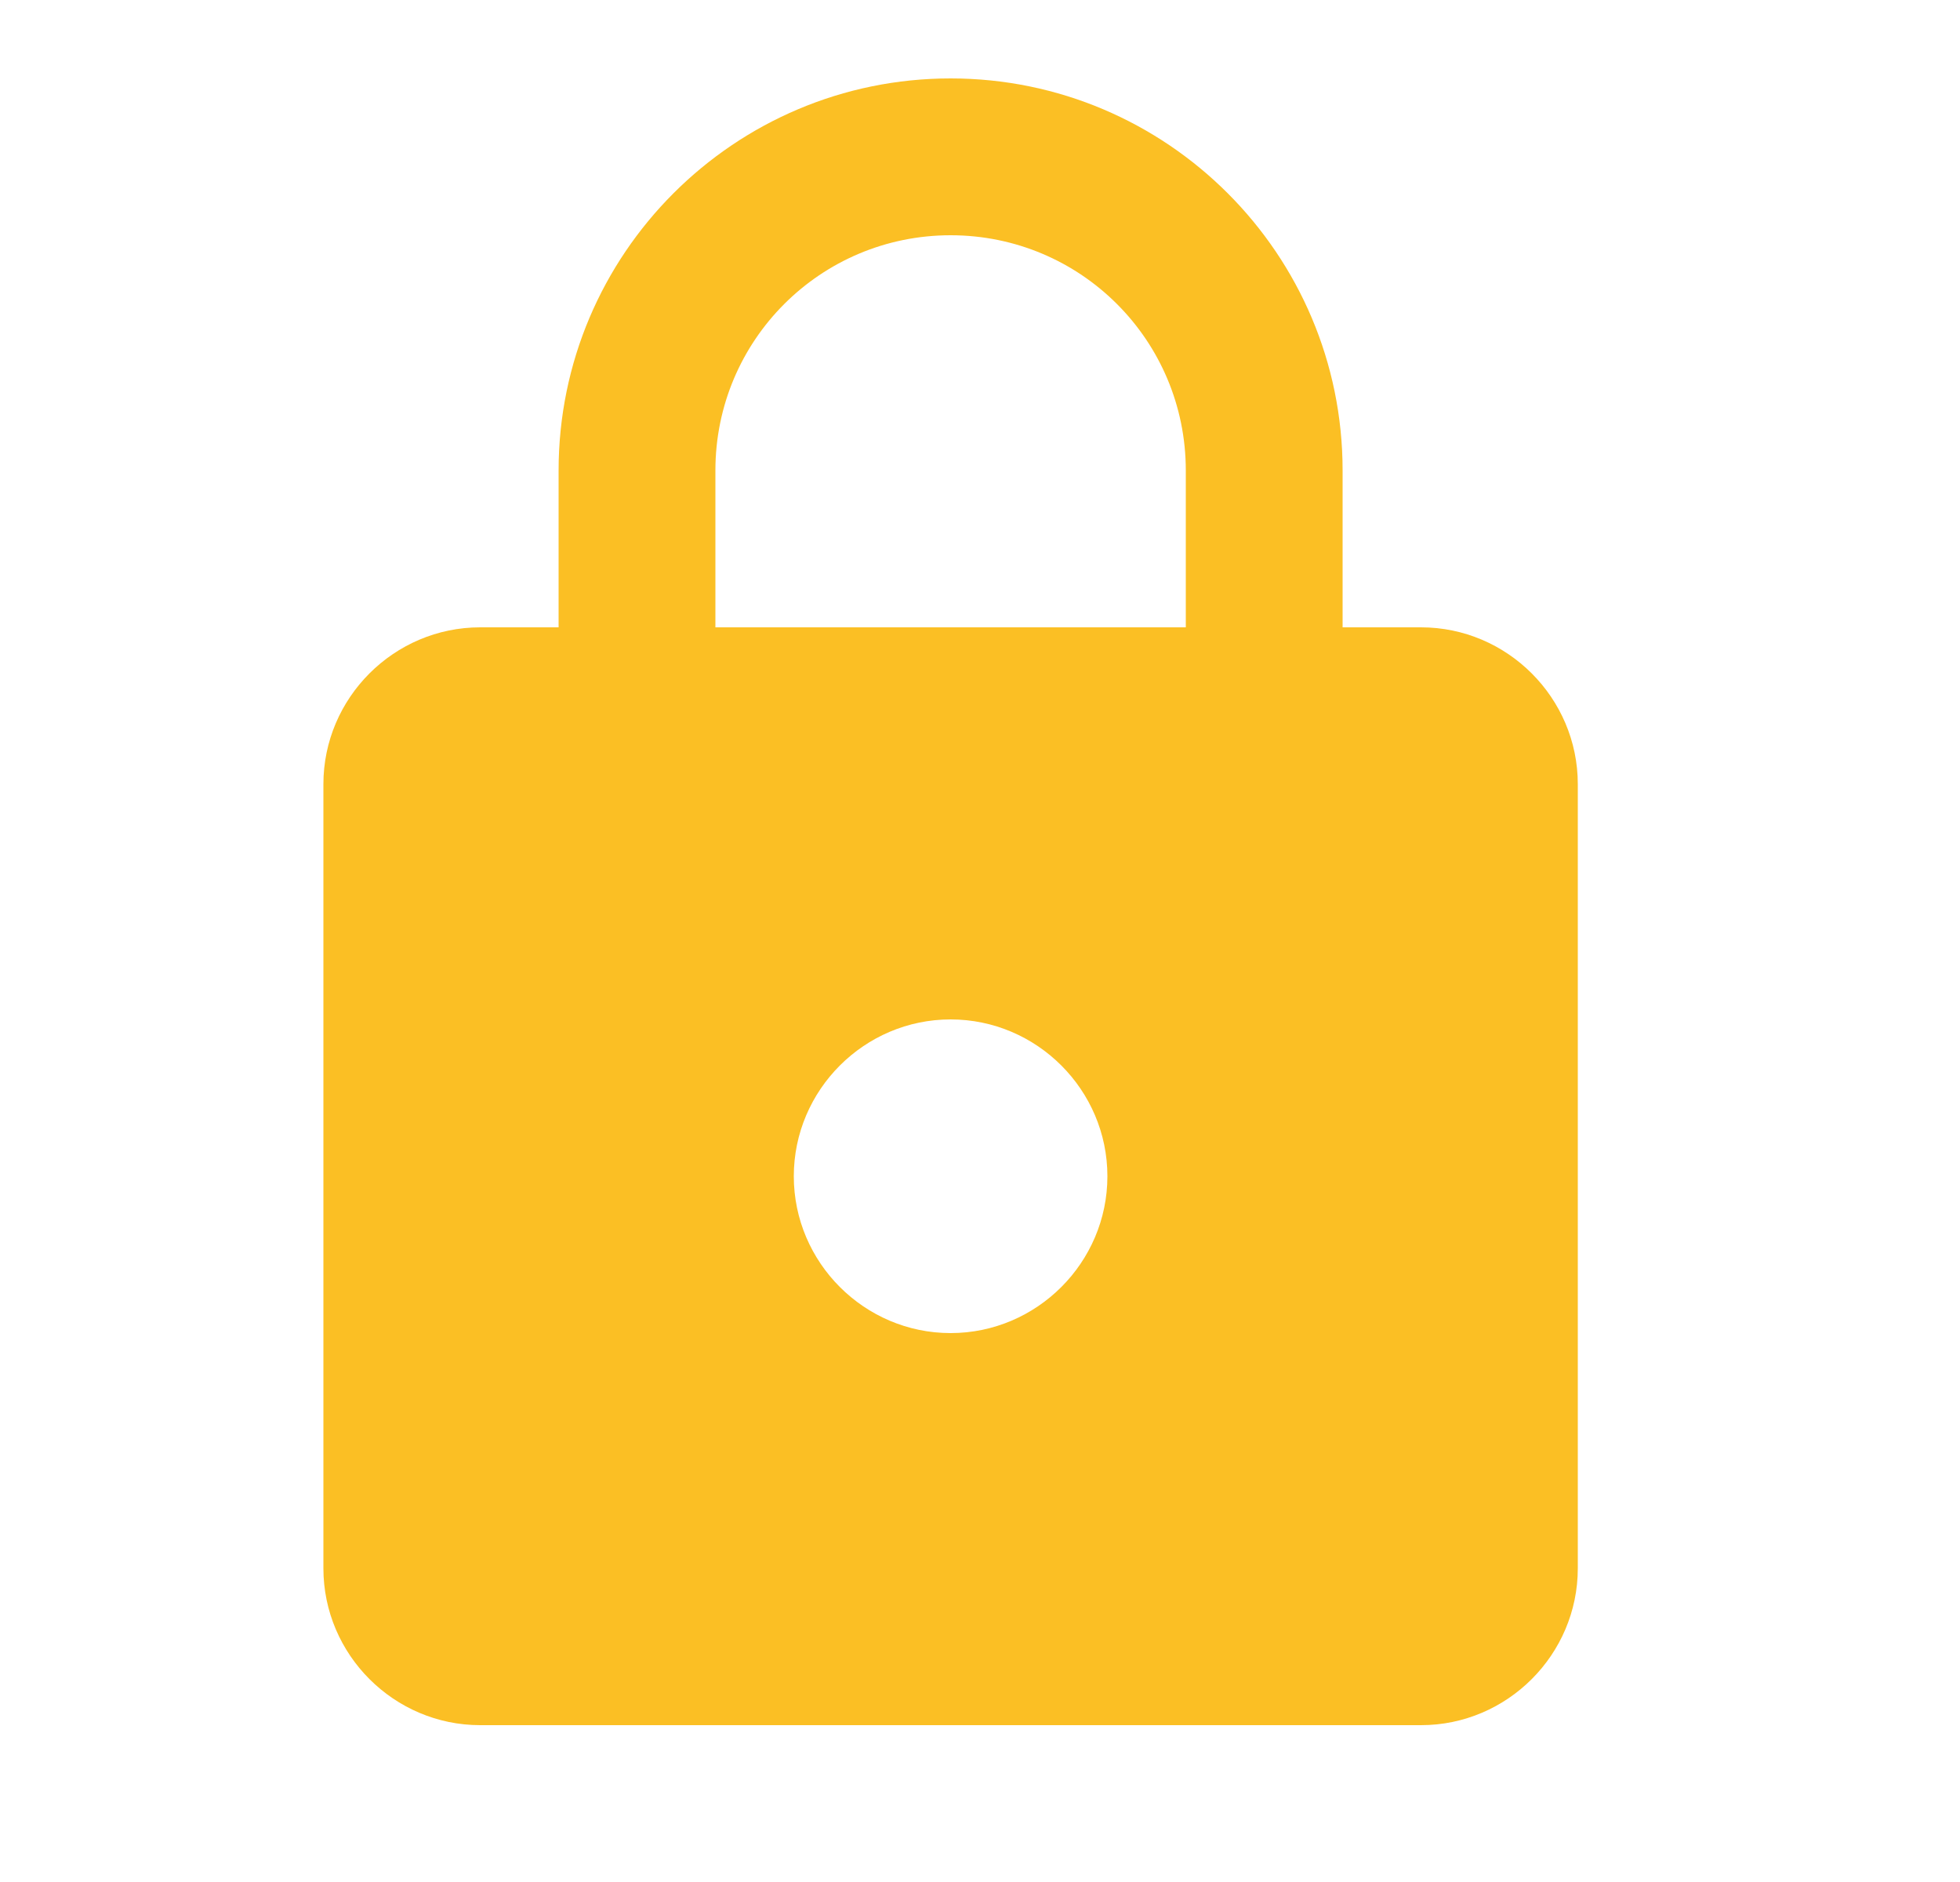 <svg width="25" height="24" viewBox="0 0 25 24" fill="none" xmlns="http://www.w3.org/2000/svg">
<path d="M18.125 8H17.125V6C17.125 3.24 14.885 1 12.125 1C9.365 1 7.125 3.24 7.125 6V8H6.125C5.025 8 4.125 8.9 4.125 10V20C4.125 21.1 5.025 22 6.125 22H18.125C19.225 22 20.125 21.1 20.125 20V10C20.125 8.9 19.225 8 18.125 8ZM12.125 17C11.025 17 10.125 16.1 10.125 15C10.125 13.9 11.025 13 12.125 13C13.225 13 14.125 13.9 14.125 15C14.125 16.1 13.225 17 12.125 17ZM9.125 8V6C9.125 4.34 10.465 3 12.125 3C13.785 3 15.125 4.34 15.125 6V8H9.125Z" fill="#FBBF24"/>
</svg>
